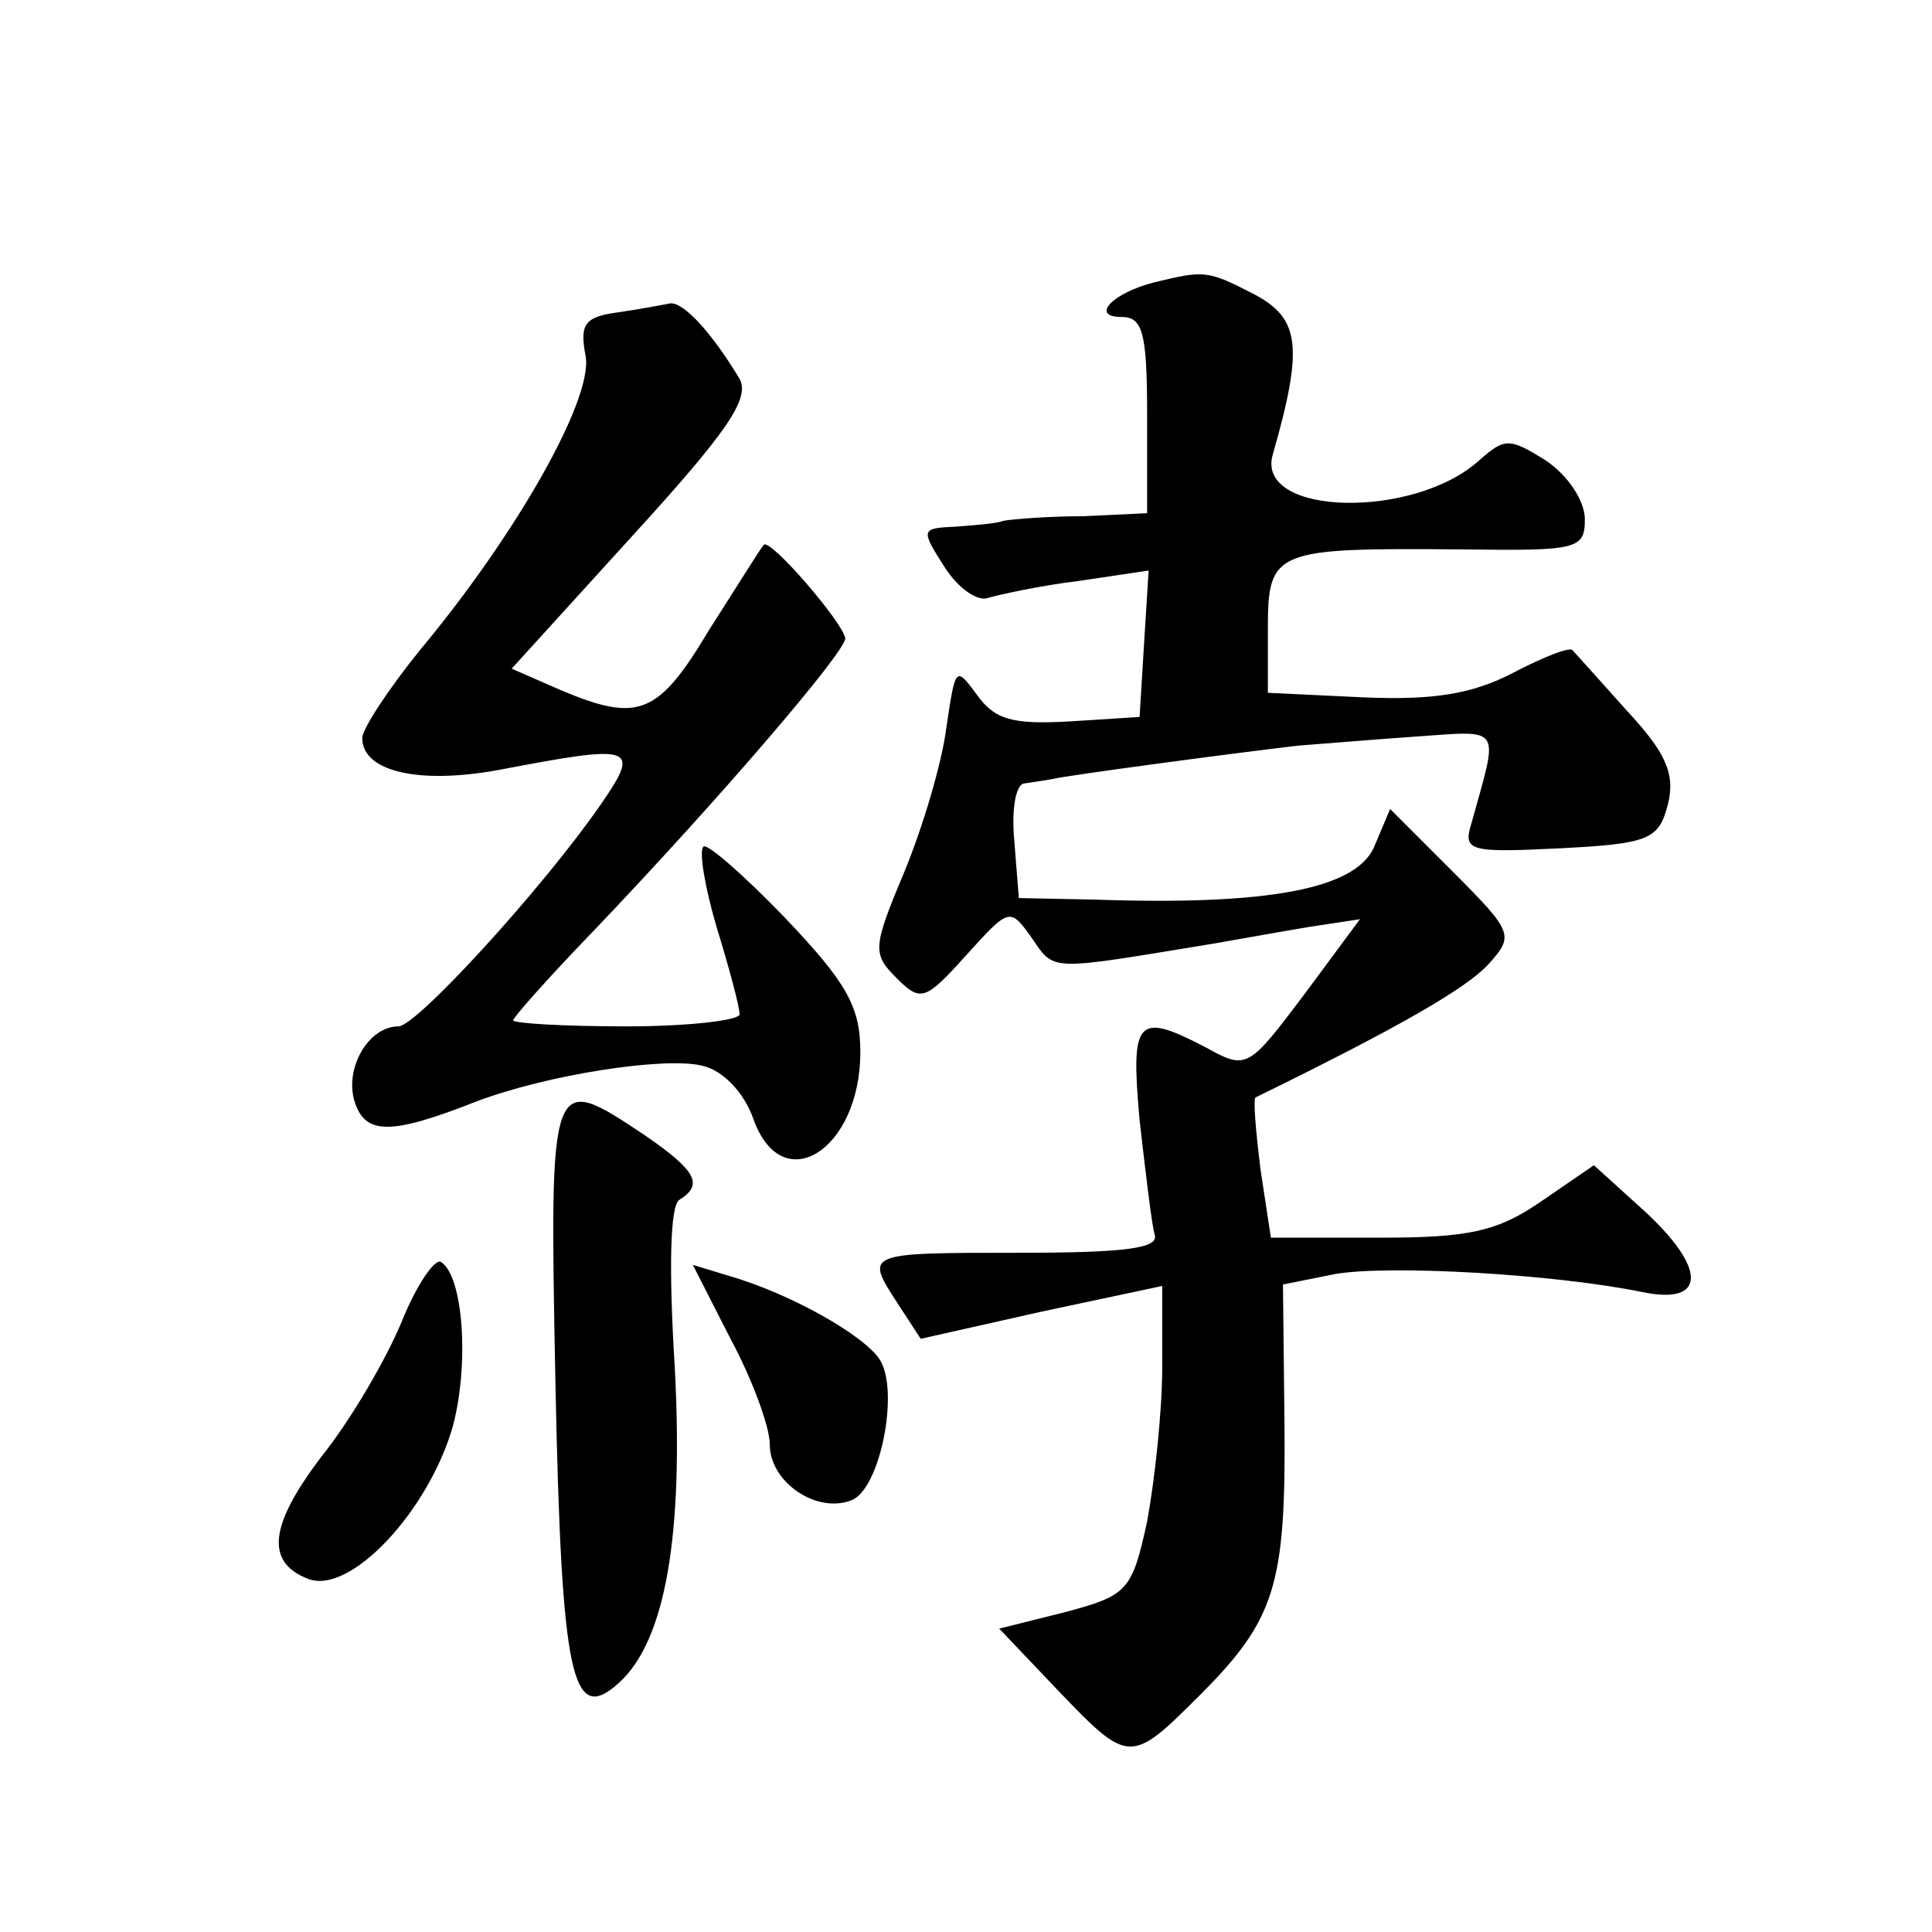 <?xml version="1.0" standalone="no"?>
<!DOCTYPE svg PUBLIC "-//W3C//DTD SVG 20010904//EN"
 "http://www.w3.org/TR/2001/REC-SVG-20010904/DTD/svg10.dtd">
<svg version="1.0" xmlns="http://www.w3.org/2000/svg"
 width="128pt" height="128pt" viewBox="0 0 128 128"
 preserveAspectRatio="xMidYMid meet">
<g transform="translate(0,128) scale(0.1,-0.1)"
fill="#0" stroke="none">
<path d="M765 1093 c-28 -7 -43 -23 -22 -23 14 0 17 -10 17 -65 l0 -65 -42 -2 c-24
0 -47 -2 -53 -3 -5 -2 -20 -3 -33 -4 -22 -1 -22 -2 -6 -27 9 -14 22 -23 29 -20
7 2 34 8 59 11 l47 7 -3 -48 -3 -49 -47 -3 c-37 -2 -49 1 -61 18 -14 19 -14 18
-20 -22 -3 -24 -16 -67 -28 -96 -21 -50 -21 -54 -5 -70 16 -16 19 -15 46 15 29
32 29 32 44 11 15 -22 11 -21 121 -3 17 3 45 8 63 11 l33 5 -37 -50 c-37 -49 -38
-50 -65 -35 -46 24 -50 19 -44 -48 4 -35 8 -69 10 -76 3 -9 -19 -12 -90 -12 -103
0 -102 0 -80 -34 l15 -23 80 18 80 17 0 -54 c0 -29 -5 -75 -10 -102 -10 -46 -13
-49 -54 -60 l-44 -11 39 -41 c47 -49 48 -49 94 -3 50 50 57 73 56 180 l-1 92 35
7 c36 6 144 0 203 -12 43 -9 43 16 0 55 l-32 29 -35 -24 c-29 -20 -48 -24 -107
-24 l-72 0 -7 46 c-3 25 -5 47 -3 47 96 47 139 72 154 88 17 19 17 21 -23 61 l-42
42 -11 -26 c-13 -27 -70 -38 -185 -34 l-50 1 -3 38 c-2 21 1 38 7 38 6 1 14 2 19
3 7 2 119 17 162 22 14 1 49 4 78 6 58 4 55 8 37 -57 -6 -19 -2 -20 59 -17 59 3
65 6 71 29 5 20 -1 34 -27 62 -18 20 -34 38 -36 40 -1 3 -19 -4 -40 -15 -27 -14
-53 -18 -99 -16 l-63 3 0 43 c0 52 5 53 129 52 76 -1 81 0 81 20 0 12 -11 29 -26
39 -24 15 -27 15 -44 0 -43 -39 -147 -37 -137 3 21 73 18 91 -12 107 -31 16 -33
16 -66 8z M409 1073 c-22 -3 -25 -8 -21 -29 5 -28 -45 -117 -110 -195 -21 -26 -38
-52 -38 -58 0 -22 37 -31 91 -21 89 17 94 16 67 -23 -38 -55 -122 -147 -134 -147
-20 0 -36 -28 -29 -50 7 -22 24 -22 80 0 47 18 125 30 150 24 14 -3 28 -18 34 -35
19 -54 71 -21 71 44 0 30 -9 46 -50 89 -27 28 -52 50 -54 47 -3 -3 1 -27 9 -54
8 -26 15 -52 15 -57 0 -4 -34 -8 -75 -8 -41 0 -75 2 -75 4 0 2 24 29 53 59 84 88
167 185 167 194 -1 10 -50 67 -54 62 -2 -2 -18 -28 -36 -56 -34 -57 -47 -62 -99
-40 l-32 14 80 88 c63 69 78 91 71 104 -18 30 -37 51 -46 50 -5 -1 -21 -4 -35 -6z
M368 363 c4 -196 11 -226 42 -198 31 28 43 98 37 210 -4 65 -3 106 3 110 16 10
12 19 -23 43 -63 42 -63 42 -59 -165z M266 404 c-10 -24 -33 -64 -53 -89 -35 -46
-37 -70 -9 -81 28 -11 80 45 96 101 11 41 7 100 -8 109 -4 2 -16 -15 -26 -40z M484
393 c14 -26 26 -58 26 -70 0 -25 31 -46 54 -37 19 7 32 72 19 93 -10 16 -59 44
-101 56 l-23 7 25 -49z"/>
</g>
</svg>
